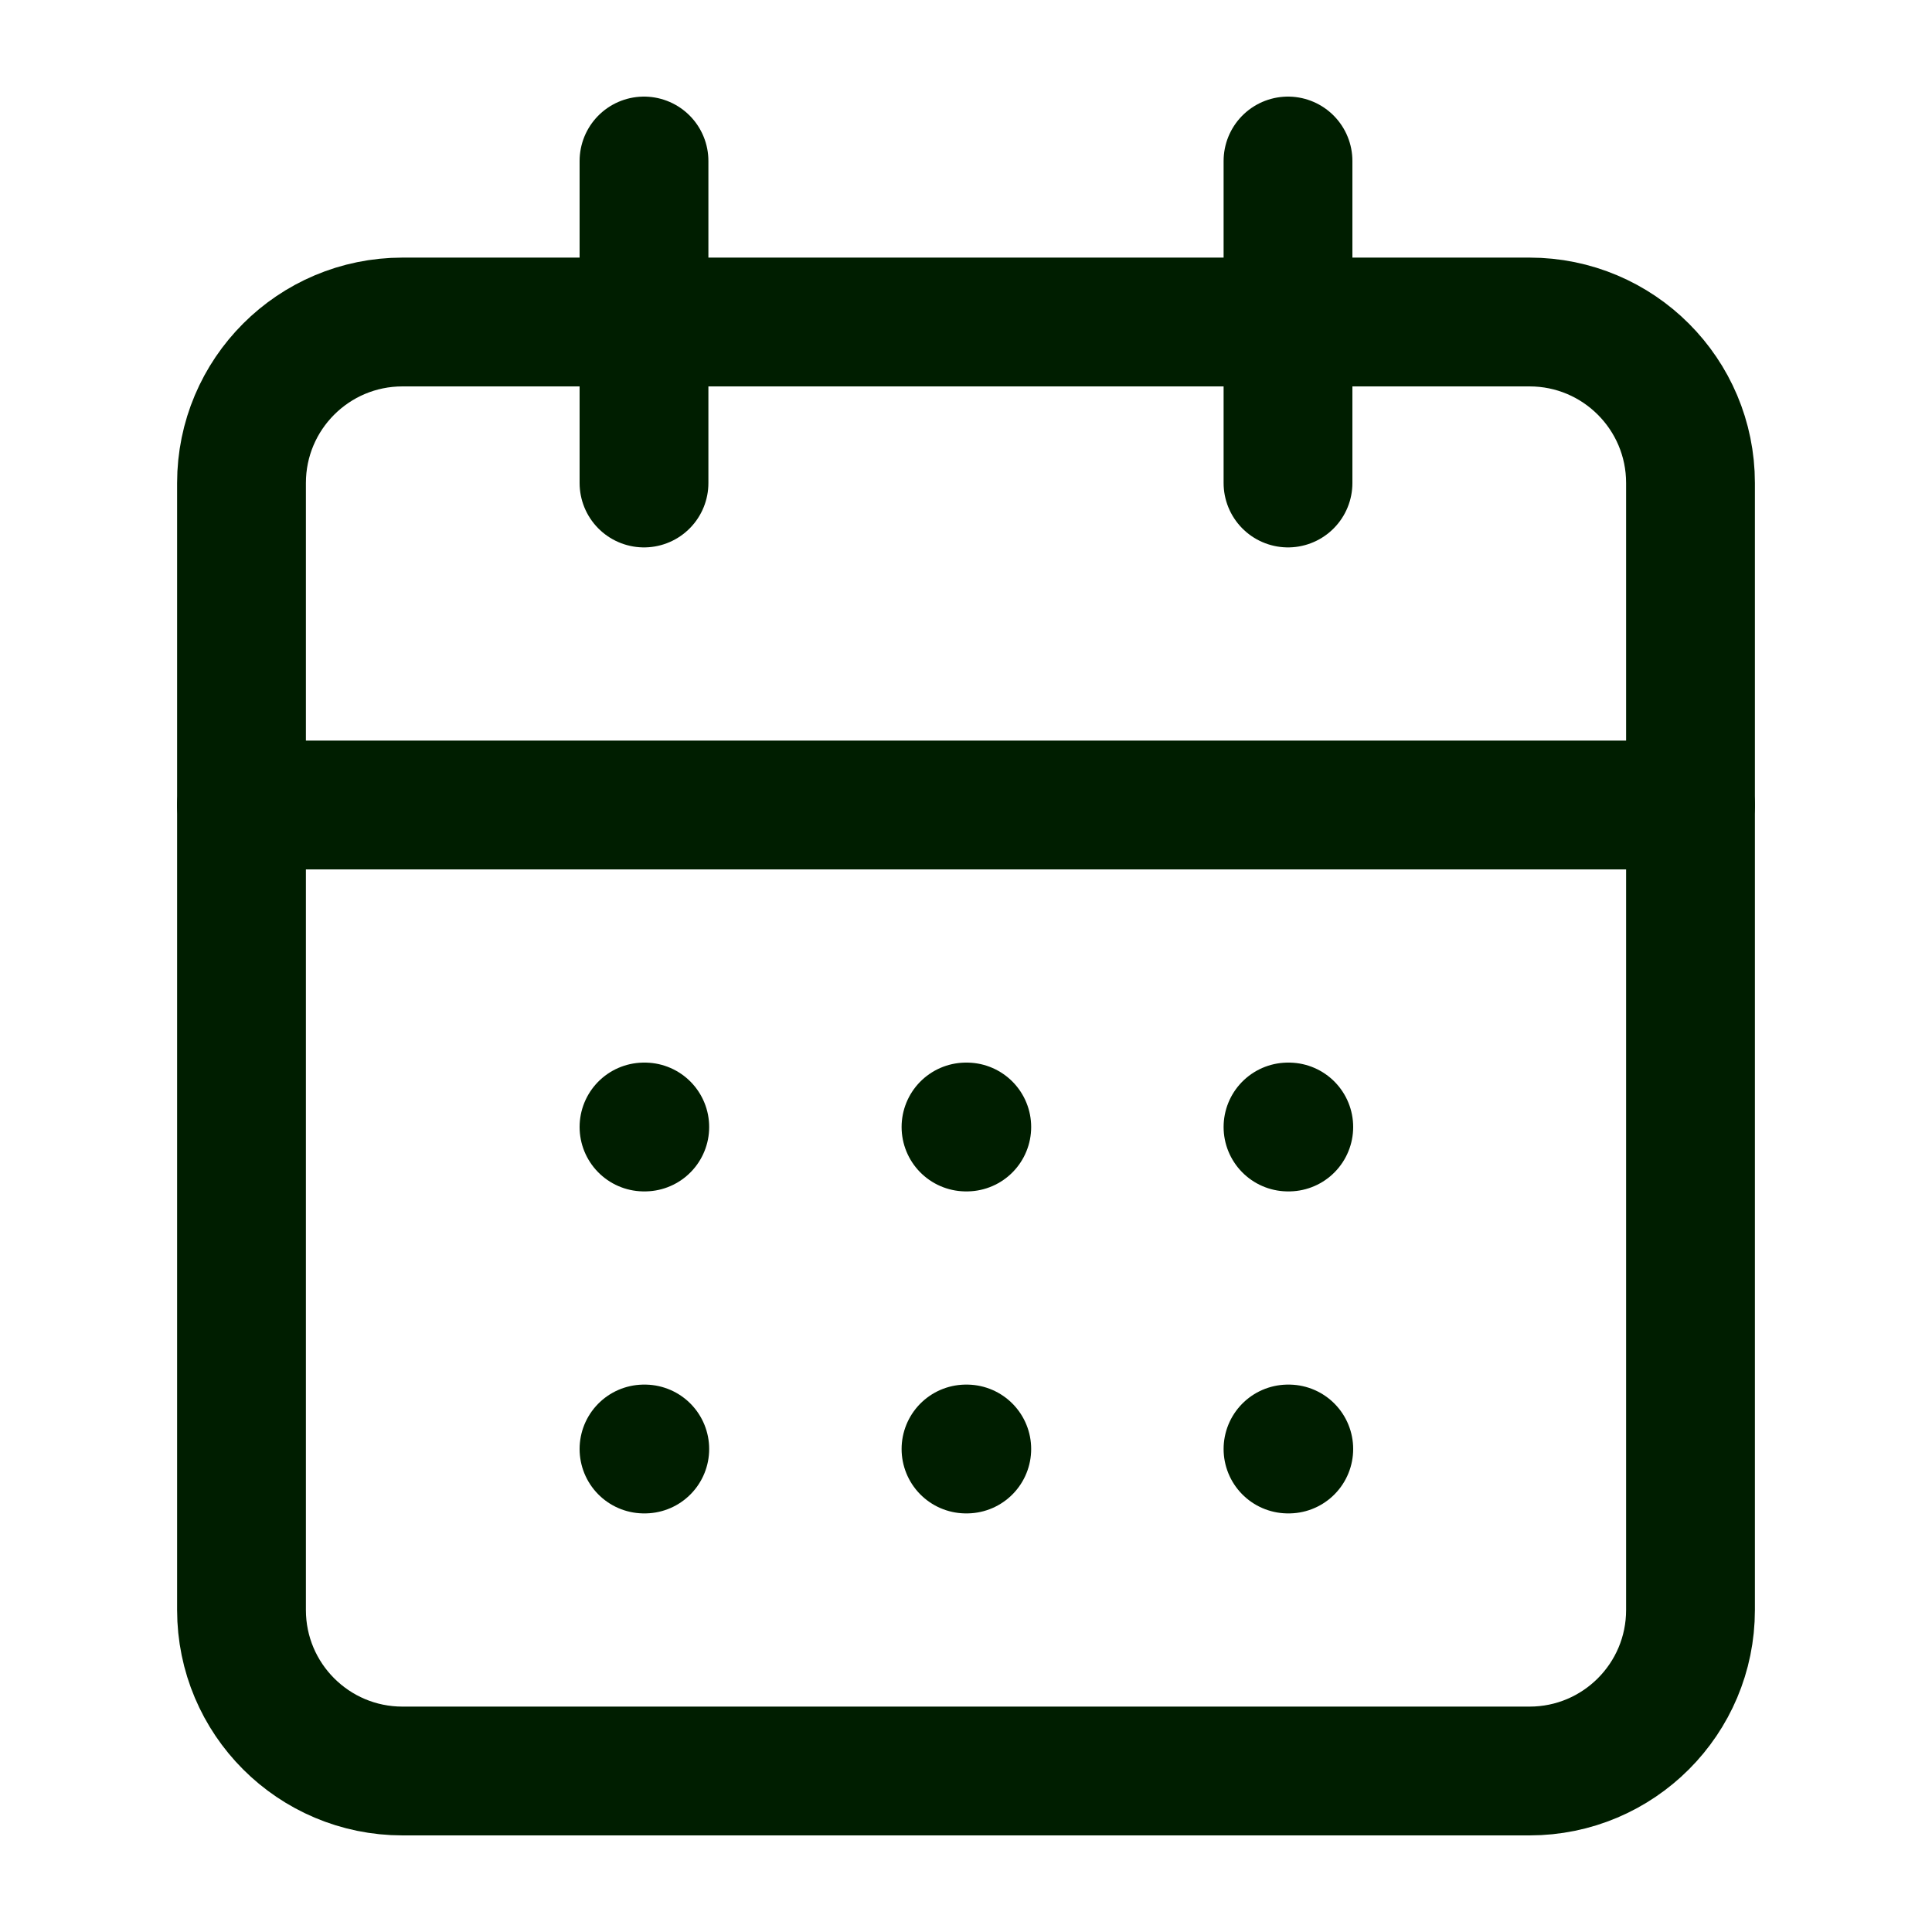 <svg width="30" height="30" viewBox="0 0 30 30" fill="none" xmlns="http://www.w3.org/2000/svg">
<path d="M10 2.5V7.5" stroke="#001E00" stroke-width="2" stroke-linecap="round" stroke-linejoin="round"/>
<path d="M20 2.5V7.5" stroke="#001E00" stroke-width="2" stroke-linecap="round" stroke-linejoin="round"/>
<path d="M23.75 5H6.25C4.869 5 3.75 6.119 3.75 7.5V25C3.75 26.381 4.869 27.5 6.25 27.5H23.75C25.131 27.5 26.25 26.381 26.25 25V7.5C26.25 6.119 25.131 5 23.75 5Z" stroke="#001E00" stroke-width="2" stroke-linecap="round" stroke-linejoin="round"/>
<path d="M3.75 12.5H26.25" stroke="#001E00" stroke-width="2" stroke-linecap="round" stroke-linejoin="round"/>
<path d="M10 17.5H10.012" stroke="#001E00" stroke-width="2" stroke-linecap="round" stroke-linejoin="round"/>
<path d="M15 17.5H15.012" stroke="#001E00" stroke-width="2" stroke-linecap="round" stroke-linejoin="round"/>
<path d="M20 17.5H20.012" stroke="#001E00" stroke-width="2" stroke-linecap="round" stroke-linejoin="round"/>
<path d="M10 22.5H10.012" stroke="#001E00" stroke-width="2" stroke-linecap="round" stroke-linejoin="round"/>
<path d="M15 22.5H15.012" stroke="#001E00" stroke-width="2" stroke-linecap="round" stroke-linejoin="round"/>
<path d="M20 22.5H20.012" stroke="#001E00" stroke-width="2" stroke-linecap="round" stroke-linejoin="round"/>
</svg>
